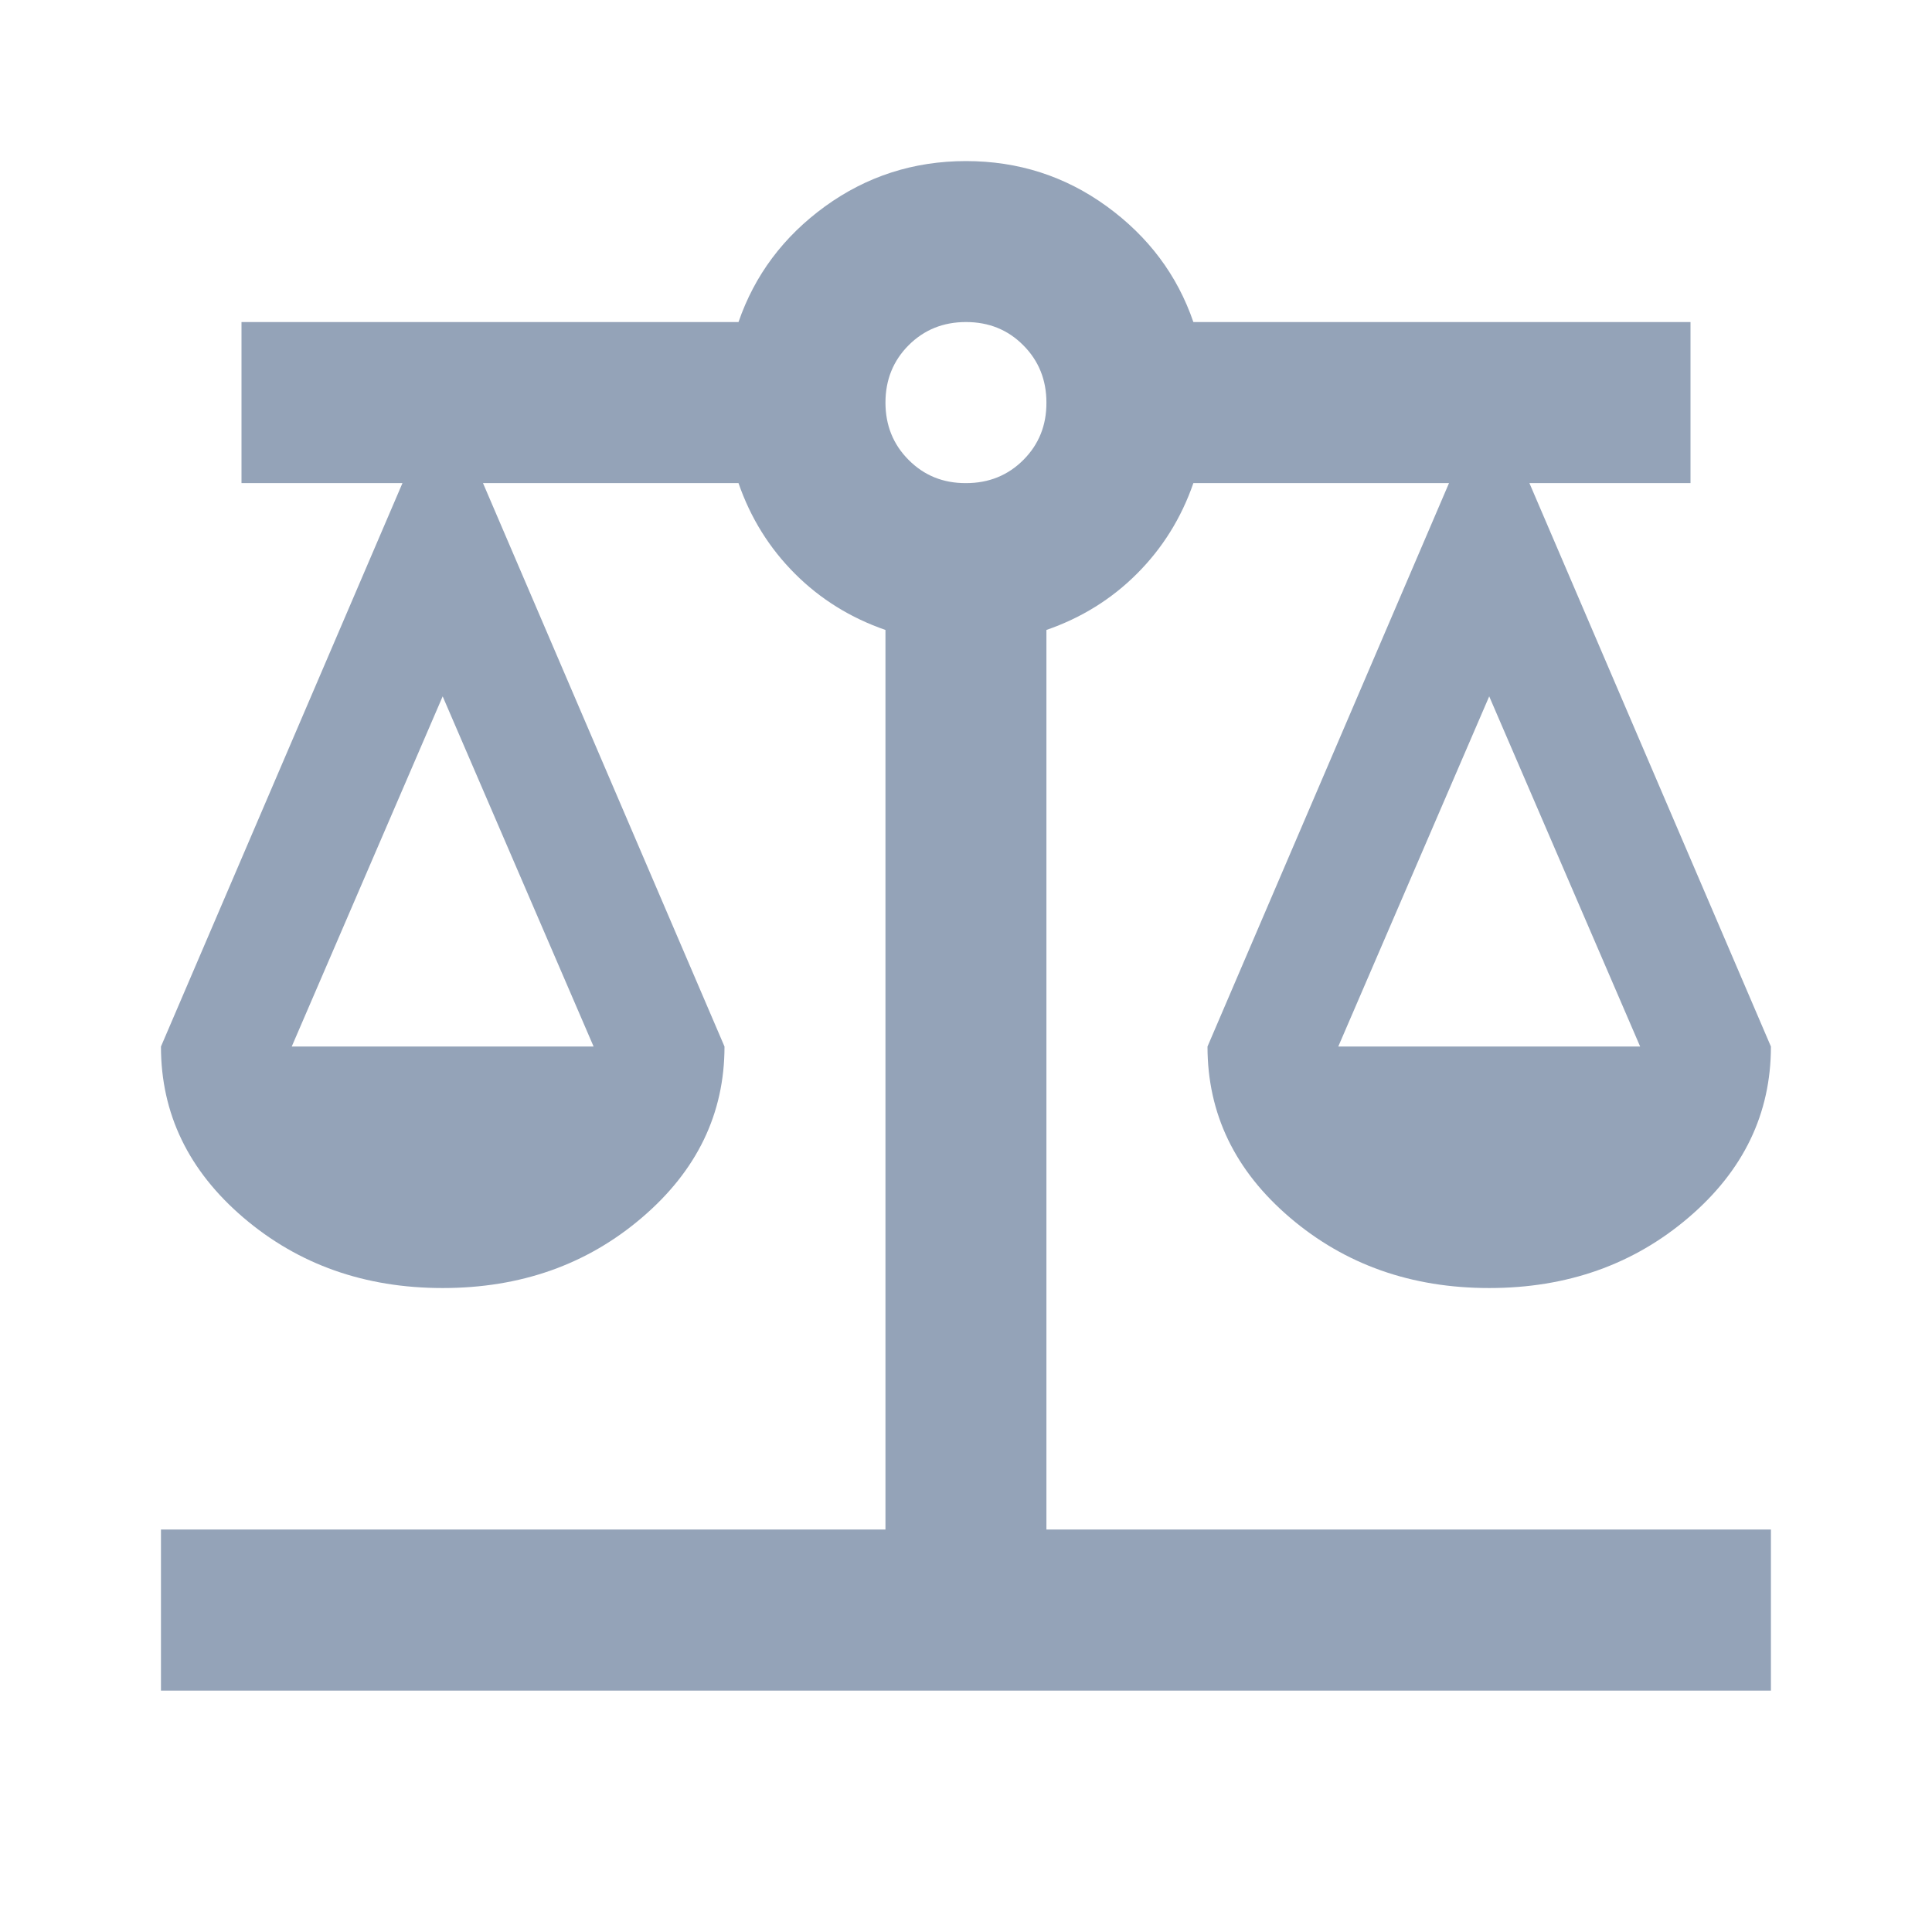 <svg width="16" height="16" viewBox="0 0 16 16" fill="none" xmlns="http://www.w3.org/2000/svg">
<path d="M1.333 14.001V12.667H7.333V5.217C7.044 5.117 6.794 4.962 6.583 4.751C6.372 4.54 6.216 4.29 6.116 4.001H4L6 8.667C6 9.223 5.772 9.695 5.316 10.084C4.861 10.473 4.311 10.667 3.666 10.667C3.022 10.667 2.472 10.473 2.016 10.084C1.561 9.695 1.333 9.223 1.333 8.667L3.333 4.001H2V2.667H6.116C6.25 2.278 6.489 1.959 6.833 1.709C7.177 1.46 7.566 1.334 8 1.334C8.433 1.334 8.822 1.459 9.166 1.709C9.511 1.96 9.75 2.279 9.883 2.667H14V4.001H12.666L14.666 8.667C14.666 9.223 14.439 9.695 13.983 10.084C13.527 10.473 12.977 10.667 12.333 10.667C11.689 10.667 11.139 10.473 10.683 10.084C10.227 9.695 10 9.223 10 8.667L12 4.001H9.883C9.783 4.29 9.627 4.54 9.416 4.751C9.205 4.962 8.955 5.117 8.666 5.217V12.667H14.666V14.001H1.333ZM11.083 8.667H13.583L12.333 5.767L11.083 8.667ZM2.416 8.667H4.916L3.666 5.767L2.416 8.667ZM8 4.001C8.189 4.001 8.347 3.937 8.475 3.809C8.603 3.681 8.667 3.522 8.666 3.334C8.666 3.146 8.602 2.987 8.474 2.859C8.347 2.731 8.189 2.667 8 2.667C7.811 2.667 7.653 2.731 7.525 2.859C7.397 2.987 7.333 3.146 7.333 3.334C7.333 3.522 7.397 3.681 7.525 3.809C7.653 3.938 7.812 4.002 8 4.001Z" fill="#94A3B8"/>
</svg>
